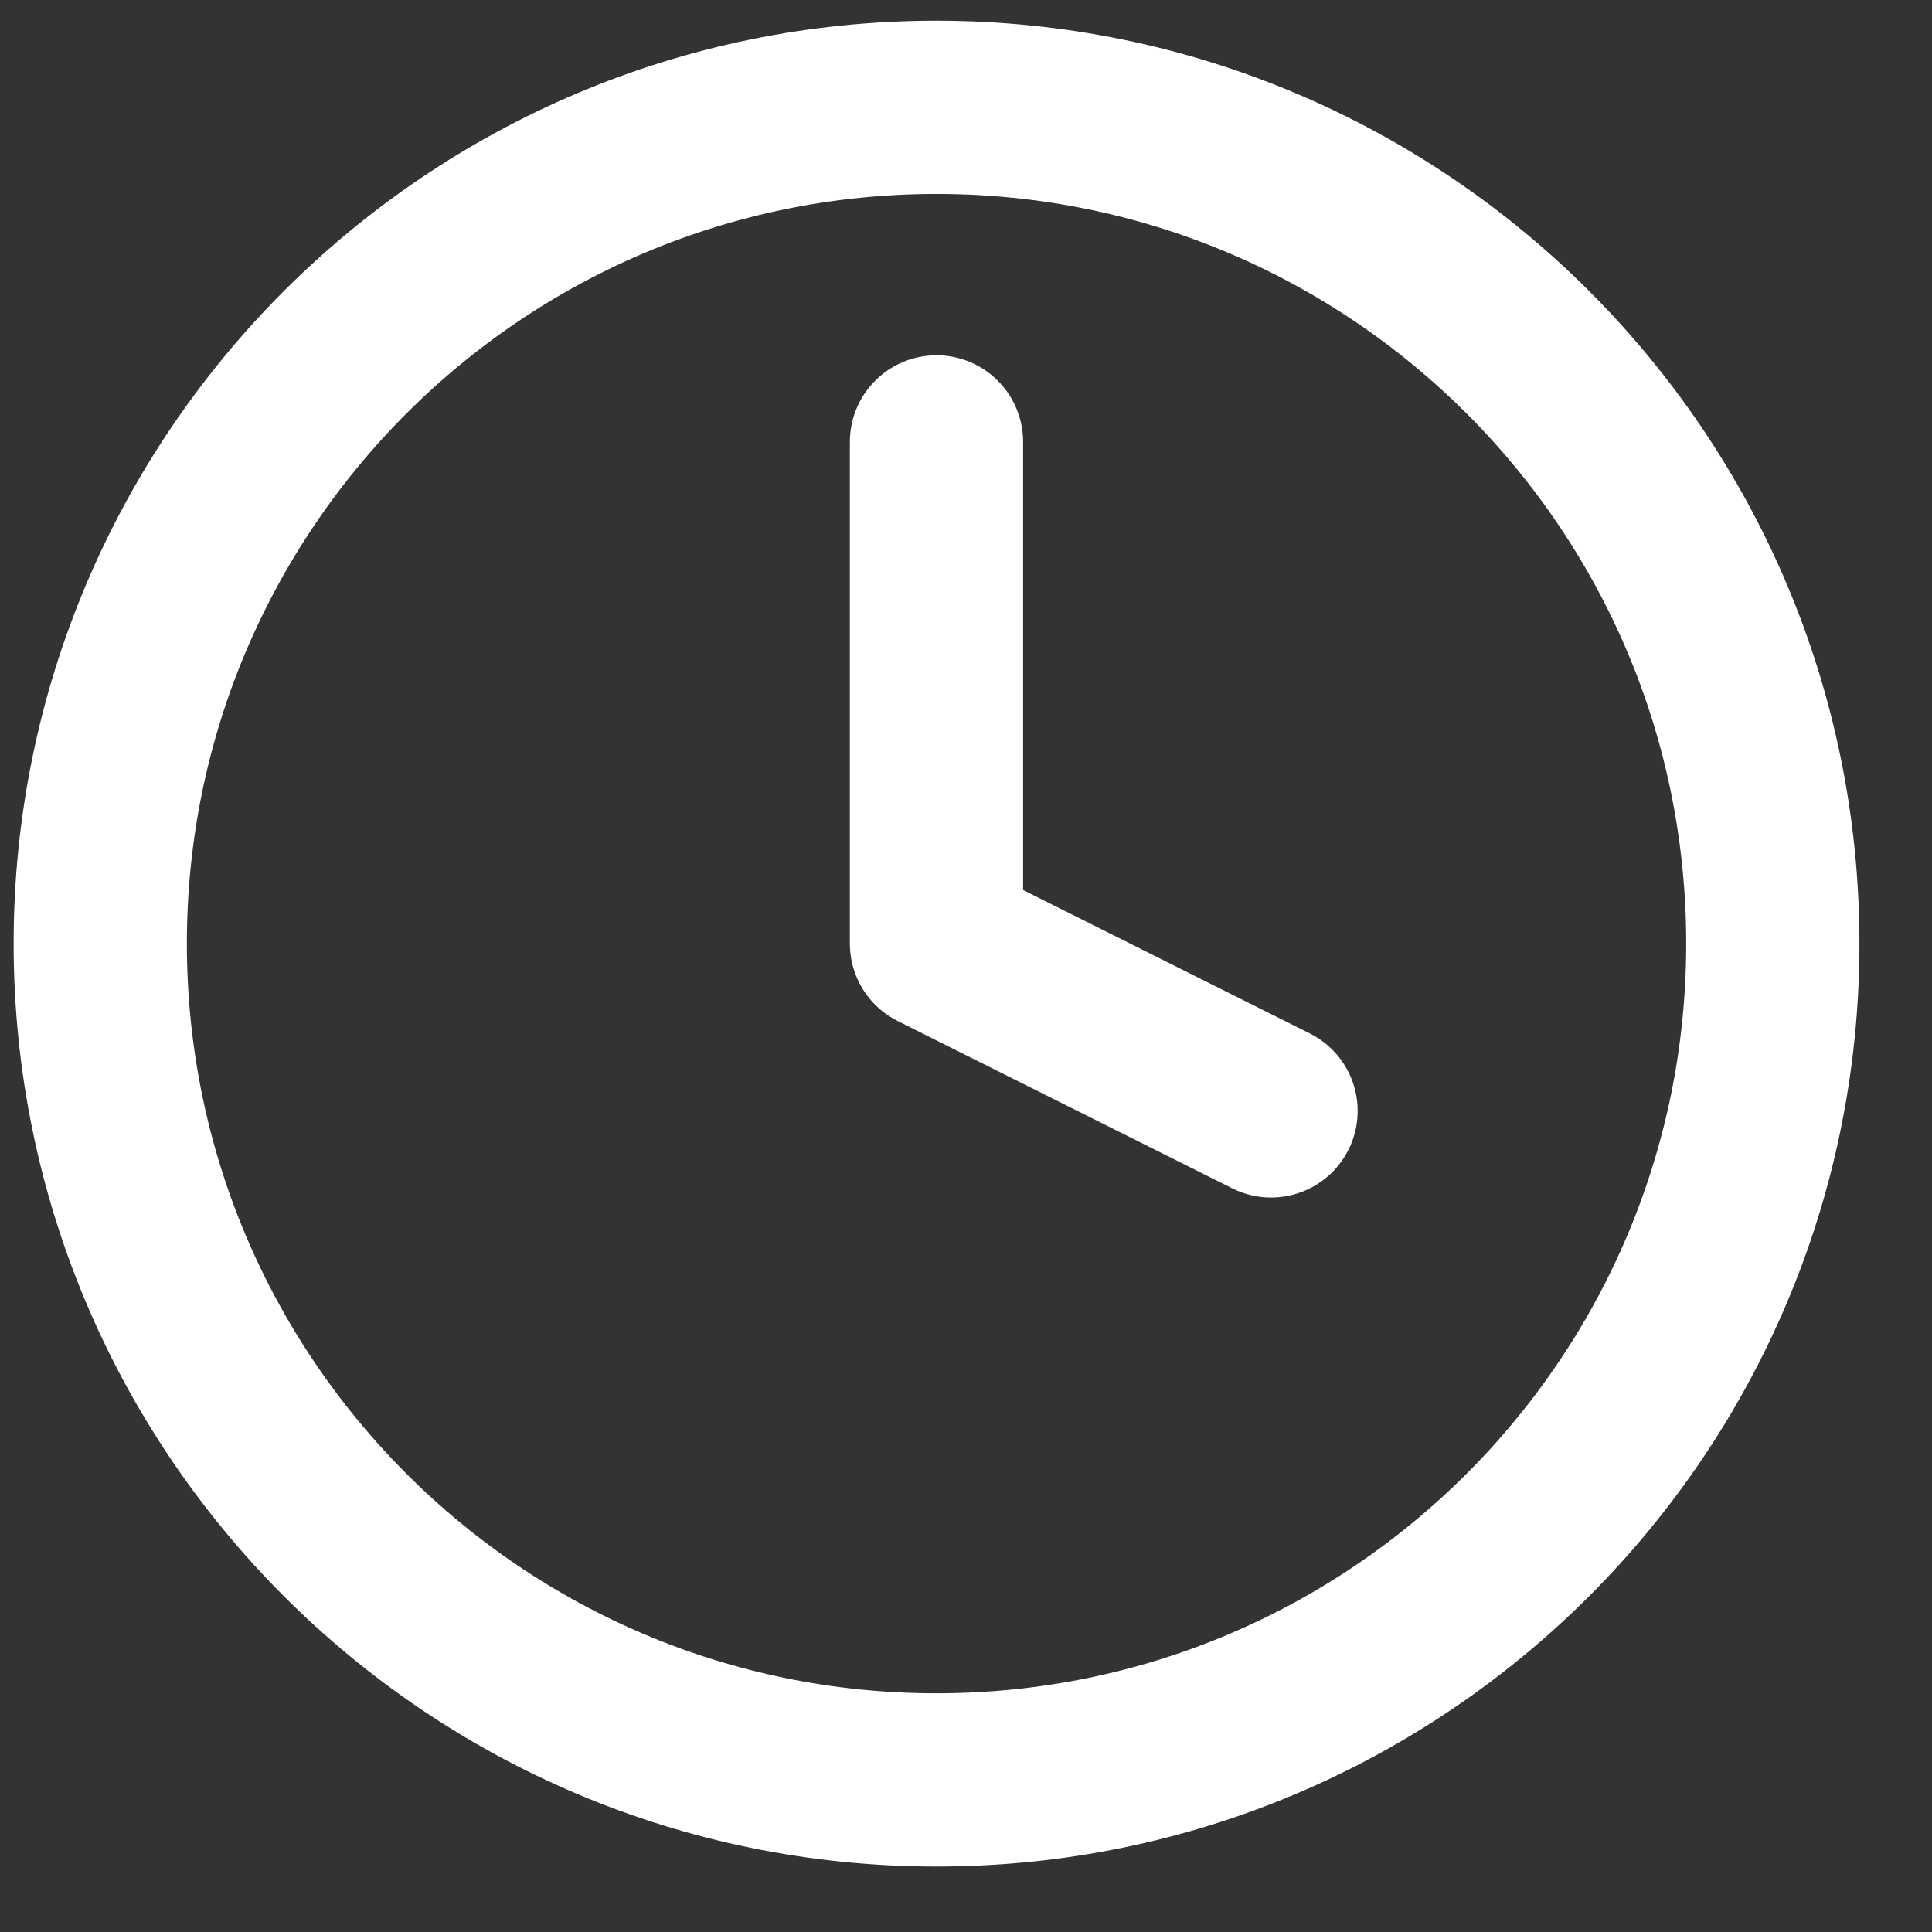 <svg xmlns="http://www.w3.org/2000/svg" width="18" height="18" viewBox="0 0 18 18" fill="none">
  <rect x="0" y="0" width="18" height="18" fill="#333333" stroke="none"/>
  <path d="M8.725 4.117V8.791L11.842 10.35M16.517 8.791C16.517 13.095 13.028 16.583 8.725 16.583C4.422 16.583 0.934 13.095 0.934 8.791C0.934 4.488 4.422 1 8.725 1C13.028 1 16.517 4.488 16.517 8.791Z" stroke="white" stroke-width="1.614" stroke-linecap="round" stroke-linejoin="round"/>
</svg>